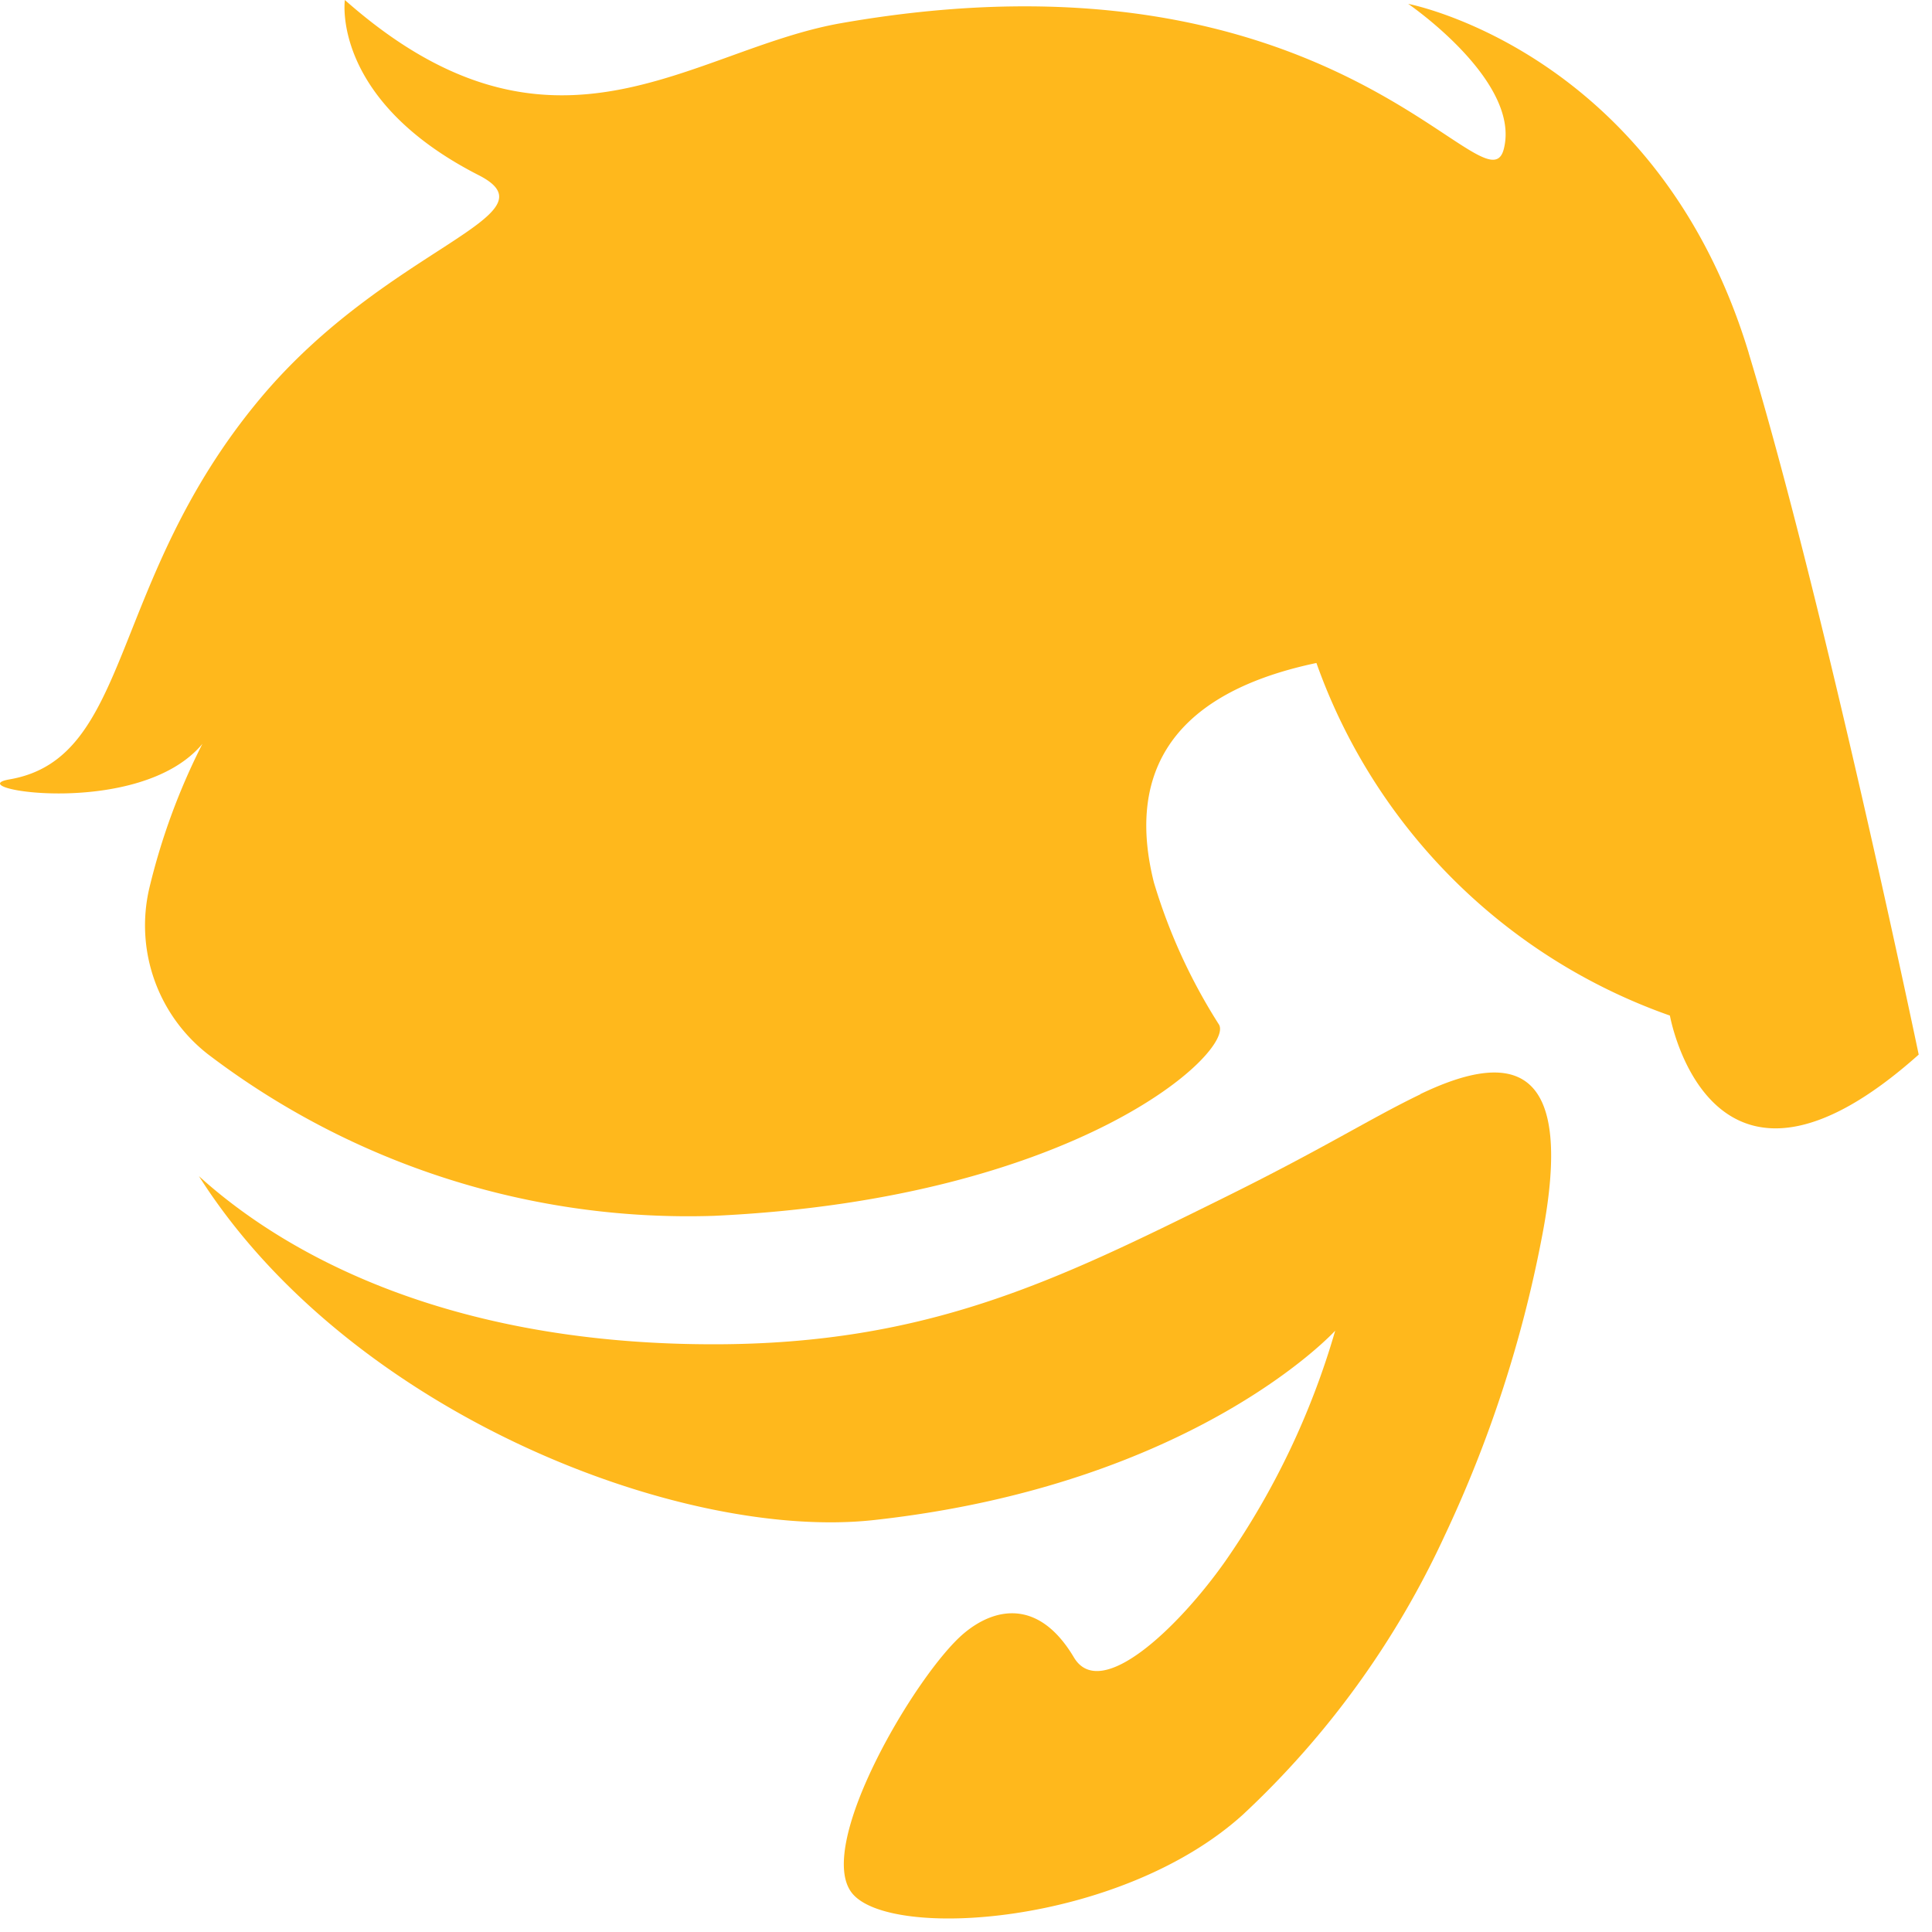 <svg xmlns="http://www.w3.org/2000/svg" width="50" height="50"><defs><clipPath id="a"><path class="a" d="M0 0h50v50H0z"/></clipPath><style>.a{fill:#ffb81c}</style></defs><g clip-path="url(#a)"><path class="a" d="M45.258 9.138C42.89 1.322 36.444.1 36.444.1s2.926 2 2.474 3.757S34.579-1.647 21.766.6c-3.9.685-7.456 4.162-12.841-.6 0 0-.369 2.579 3.462 4.533 2.074 1.058-2.371 1.844-5.665 5.795C2.788 15.045 3.438 19.62.248 20.17c-1.376.237 3.36 1.039 4.99-.919A16.9 16.9 0 003.861 23a4.228 4.228 0 001.516 4.28 20.51 20.51 0 0013.093 4.186c9.409-.434 13.485-4.26 13.077-4.95a14.591 14.591 0 01-1.684-3.678c-.623-2.479.086-4.813 4.206-5.68a14.984 14.984 0 009.148 9.125s1.035 5.831 6.439 1.01c0 0-2.436-11.679-4.4-18.156"/><path class="a" d="M36.756 28.322c-1.311.631-2.48 1.393-5.151 2.71-4.25 2.1-7.6 3.758-13.135 3.758-7.327 0-11.424-2.63-13.322-4.352 3.887 6.129 12.481 9.454 17.476 8.9 8.3-.915 11.931-4.9 11.931-4.9a20.315 20.315 0 01-2.841 5.961c-1.207 1.715-3.23 3.657-3.921 2.495-.912-1.535-2.059-1.289-2.851-.62-1.214 1.025-3.854 5.469-2.9 6.709s6.939.851 10.115-2.012a23.062 23.062 0 005.223-7.212 32.277 32.277 0 002.519-7.715c.875-4.483-.7-4.9-3.138-3.73"/></g></svg>